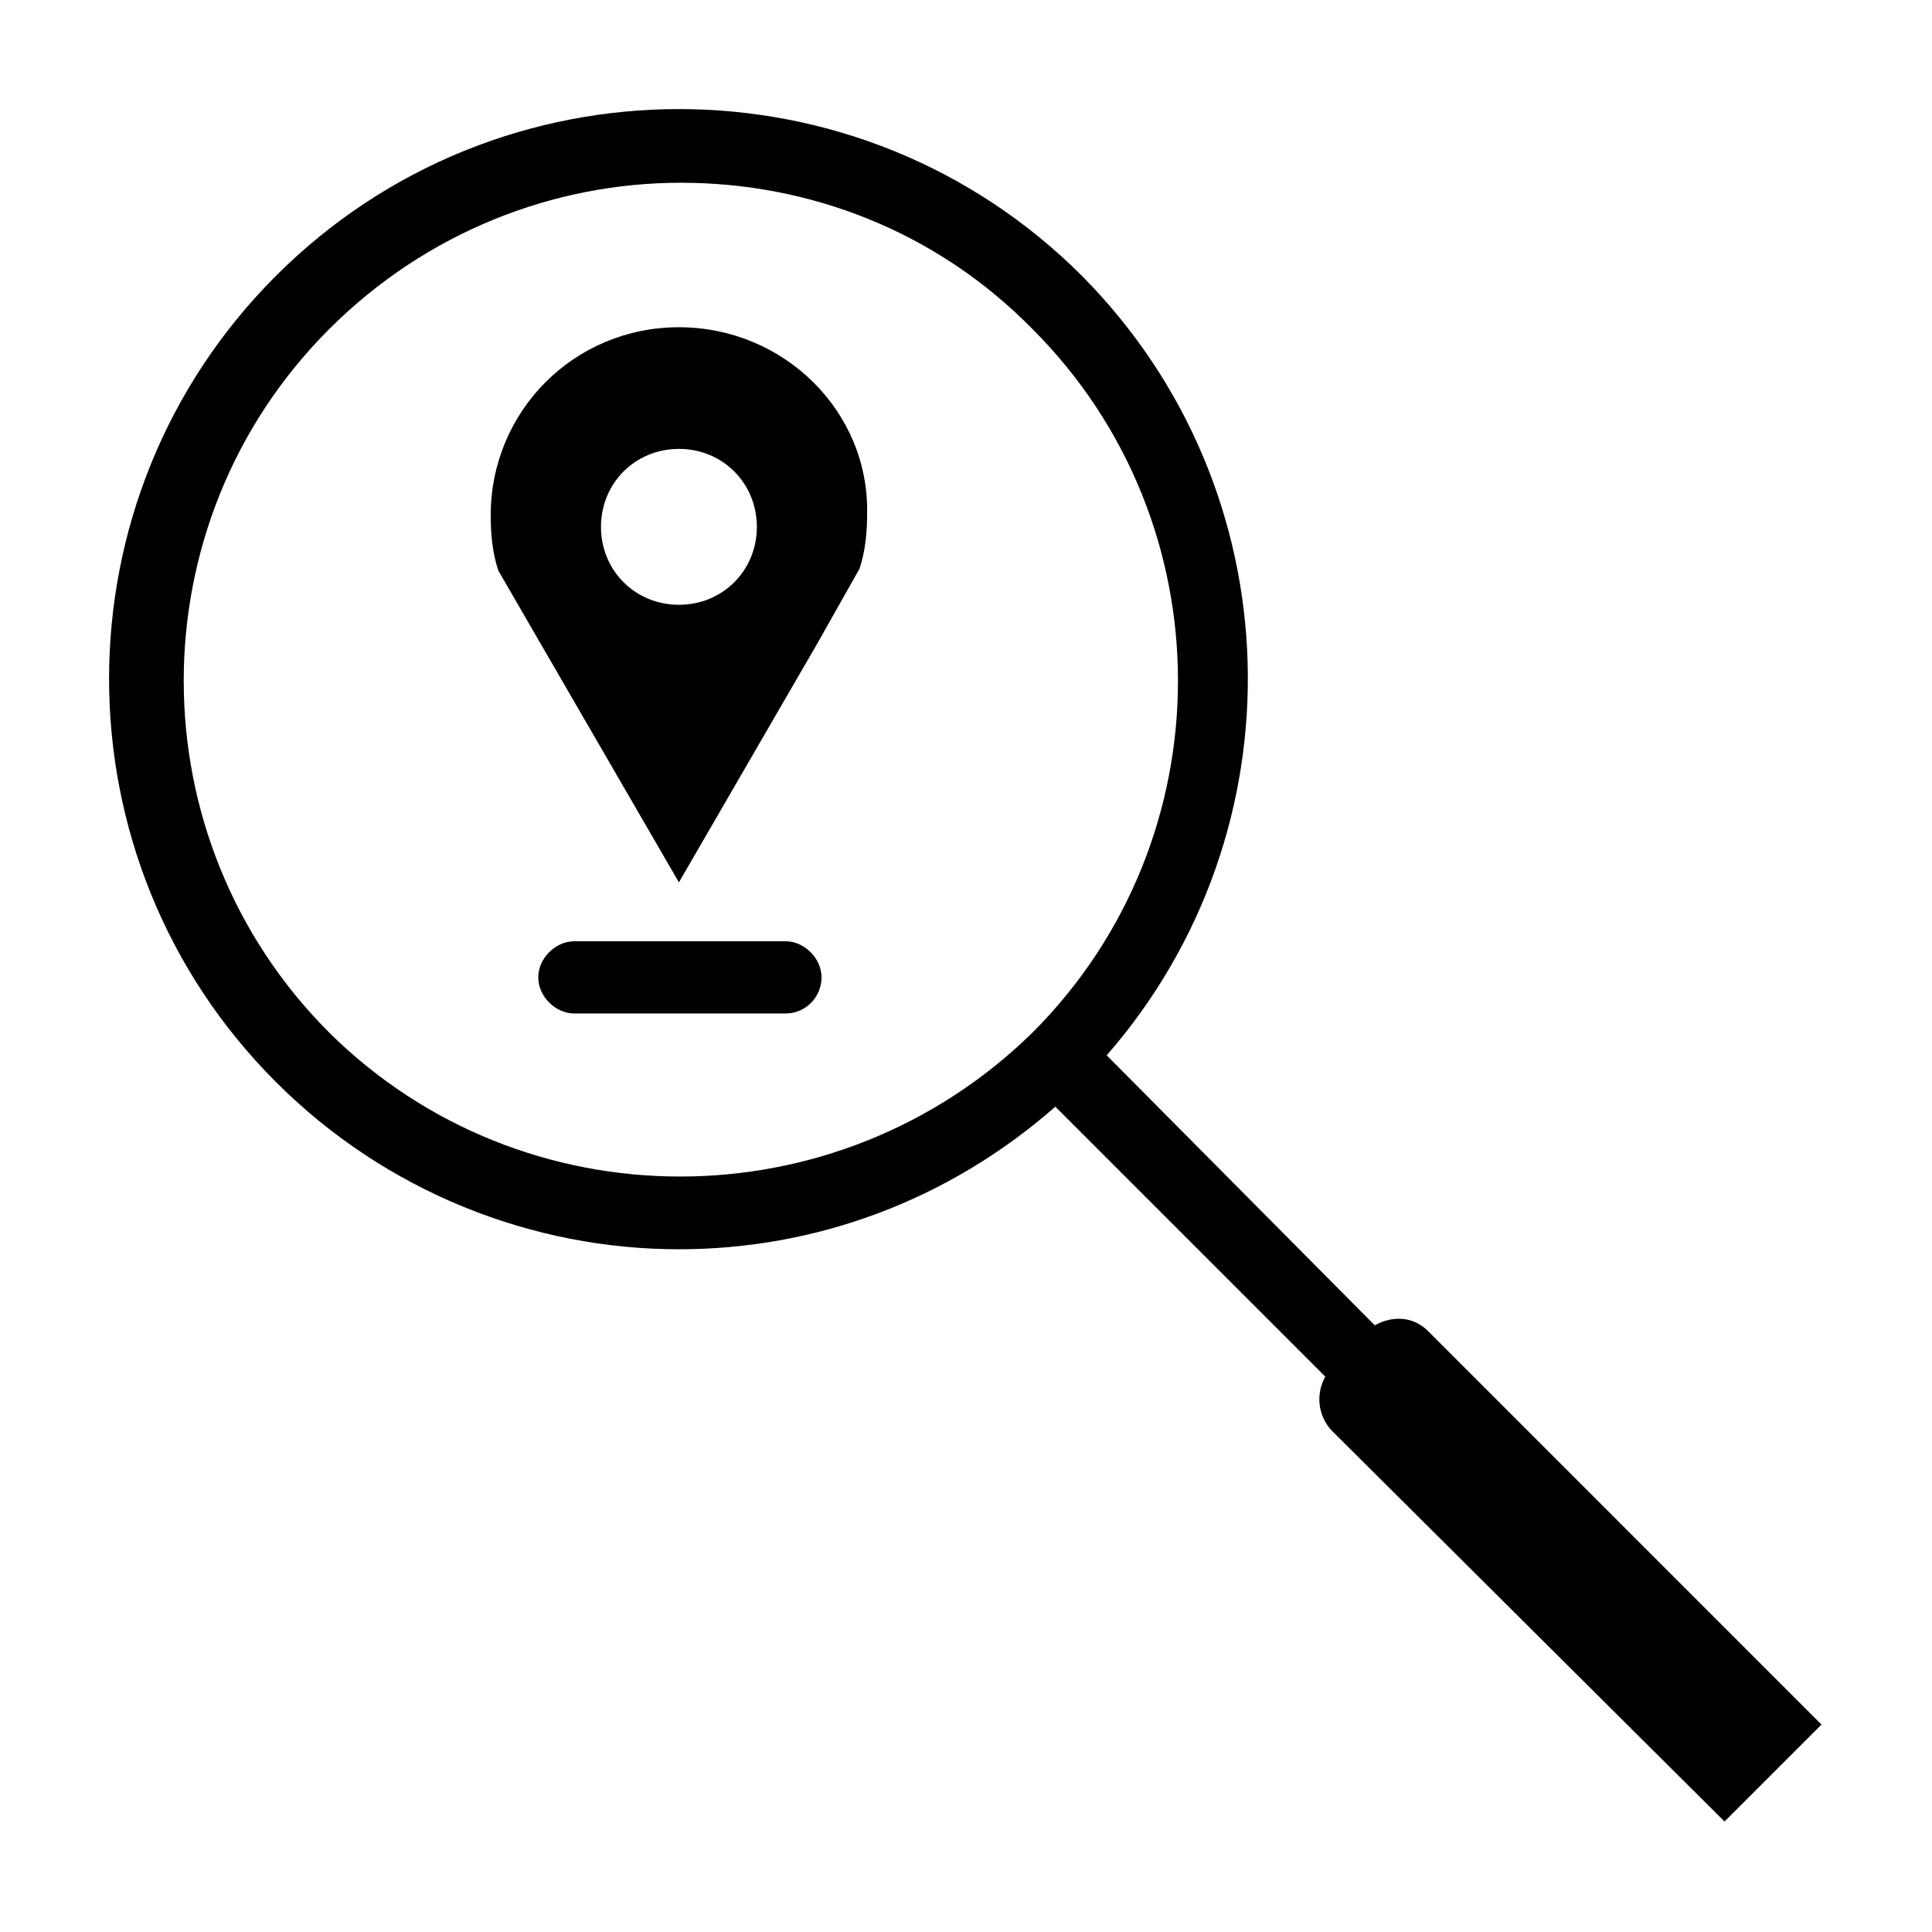 <?xml version="1.0" encoding="UTF-8"?>
<!-- Uploaded to: ICON Repo, www.iconrepo.com, Generator: ICON Repo Mixer Tools -->
<svg fill="#000000" width="800px" height="800px" version="1.1" viewBox="144 144 512 512" xmlns="http://www.w3.org/2000/svg">
 <g>
  <path d="m522.43 496.73c-4.031-4.031-9.574-4.031-14.105-1.512l-71.039-71.543c51.891-59.449 49.879-149.63-6.551-206.56-58.945-58.945-154.67-58.945-213.62 0-58.945 58.945-58.945 154.67 0 213.62 29.223 29.223 68.016 44.336 106.81 44.336 35.77 0 71.039-12.594 99.754-37.785l71.539 71.539c-2.519 4.535-2.016 10.078 1.512 14.105l104.29 103.79 25.695-25.695zm-291.2-79.098c-51.387-51.387-51.387-135.02 0-186.41 25.695-25.695 59.449-38.793 93.203-38.793 33.754 0 67.512 12.594 93.203 38.793 51.387 51.387 51.387 135.02 0 186.41-51.891 50.883-135.02 50.883-186.41 0z"/>
  <path d="m352.14 412.59h-55.922c-5.039 0-9.574-4.535-9.574-9.574 0-5.039 4.535-9.574 9.574-9.574h55.922c5.039 0 9.574 4.535 9.574 9.574 0 5.039-4.031 9.574-9.574 9.574z"/>
  <path d="m323.92 230.72c-27.711 0-49.879 22.168-49.879 49.879 0 5.039 0.504 10.078 2.016 14.609l11.082 19.145 36.777 63.48 36.785-63.48 11.082-19.648c1.512-4.535 2.016-9.574 2.016-14.609 0.504-27.207-22.168-49.375-49.879-49.375zm0 73.555c-11.586 0-20.656-9.07-20.656-20.656 0-11.586 9.07-20.656 20.656-20.656s20.656 9.07 20.656 20.656c0 11.59-9.066 20.656-20.656 20.656z"/>
 </g>
</svg>
